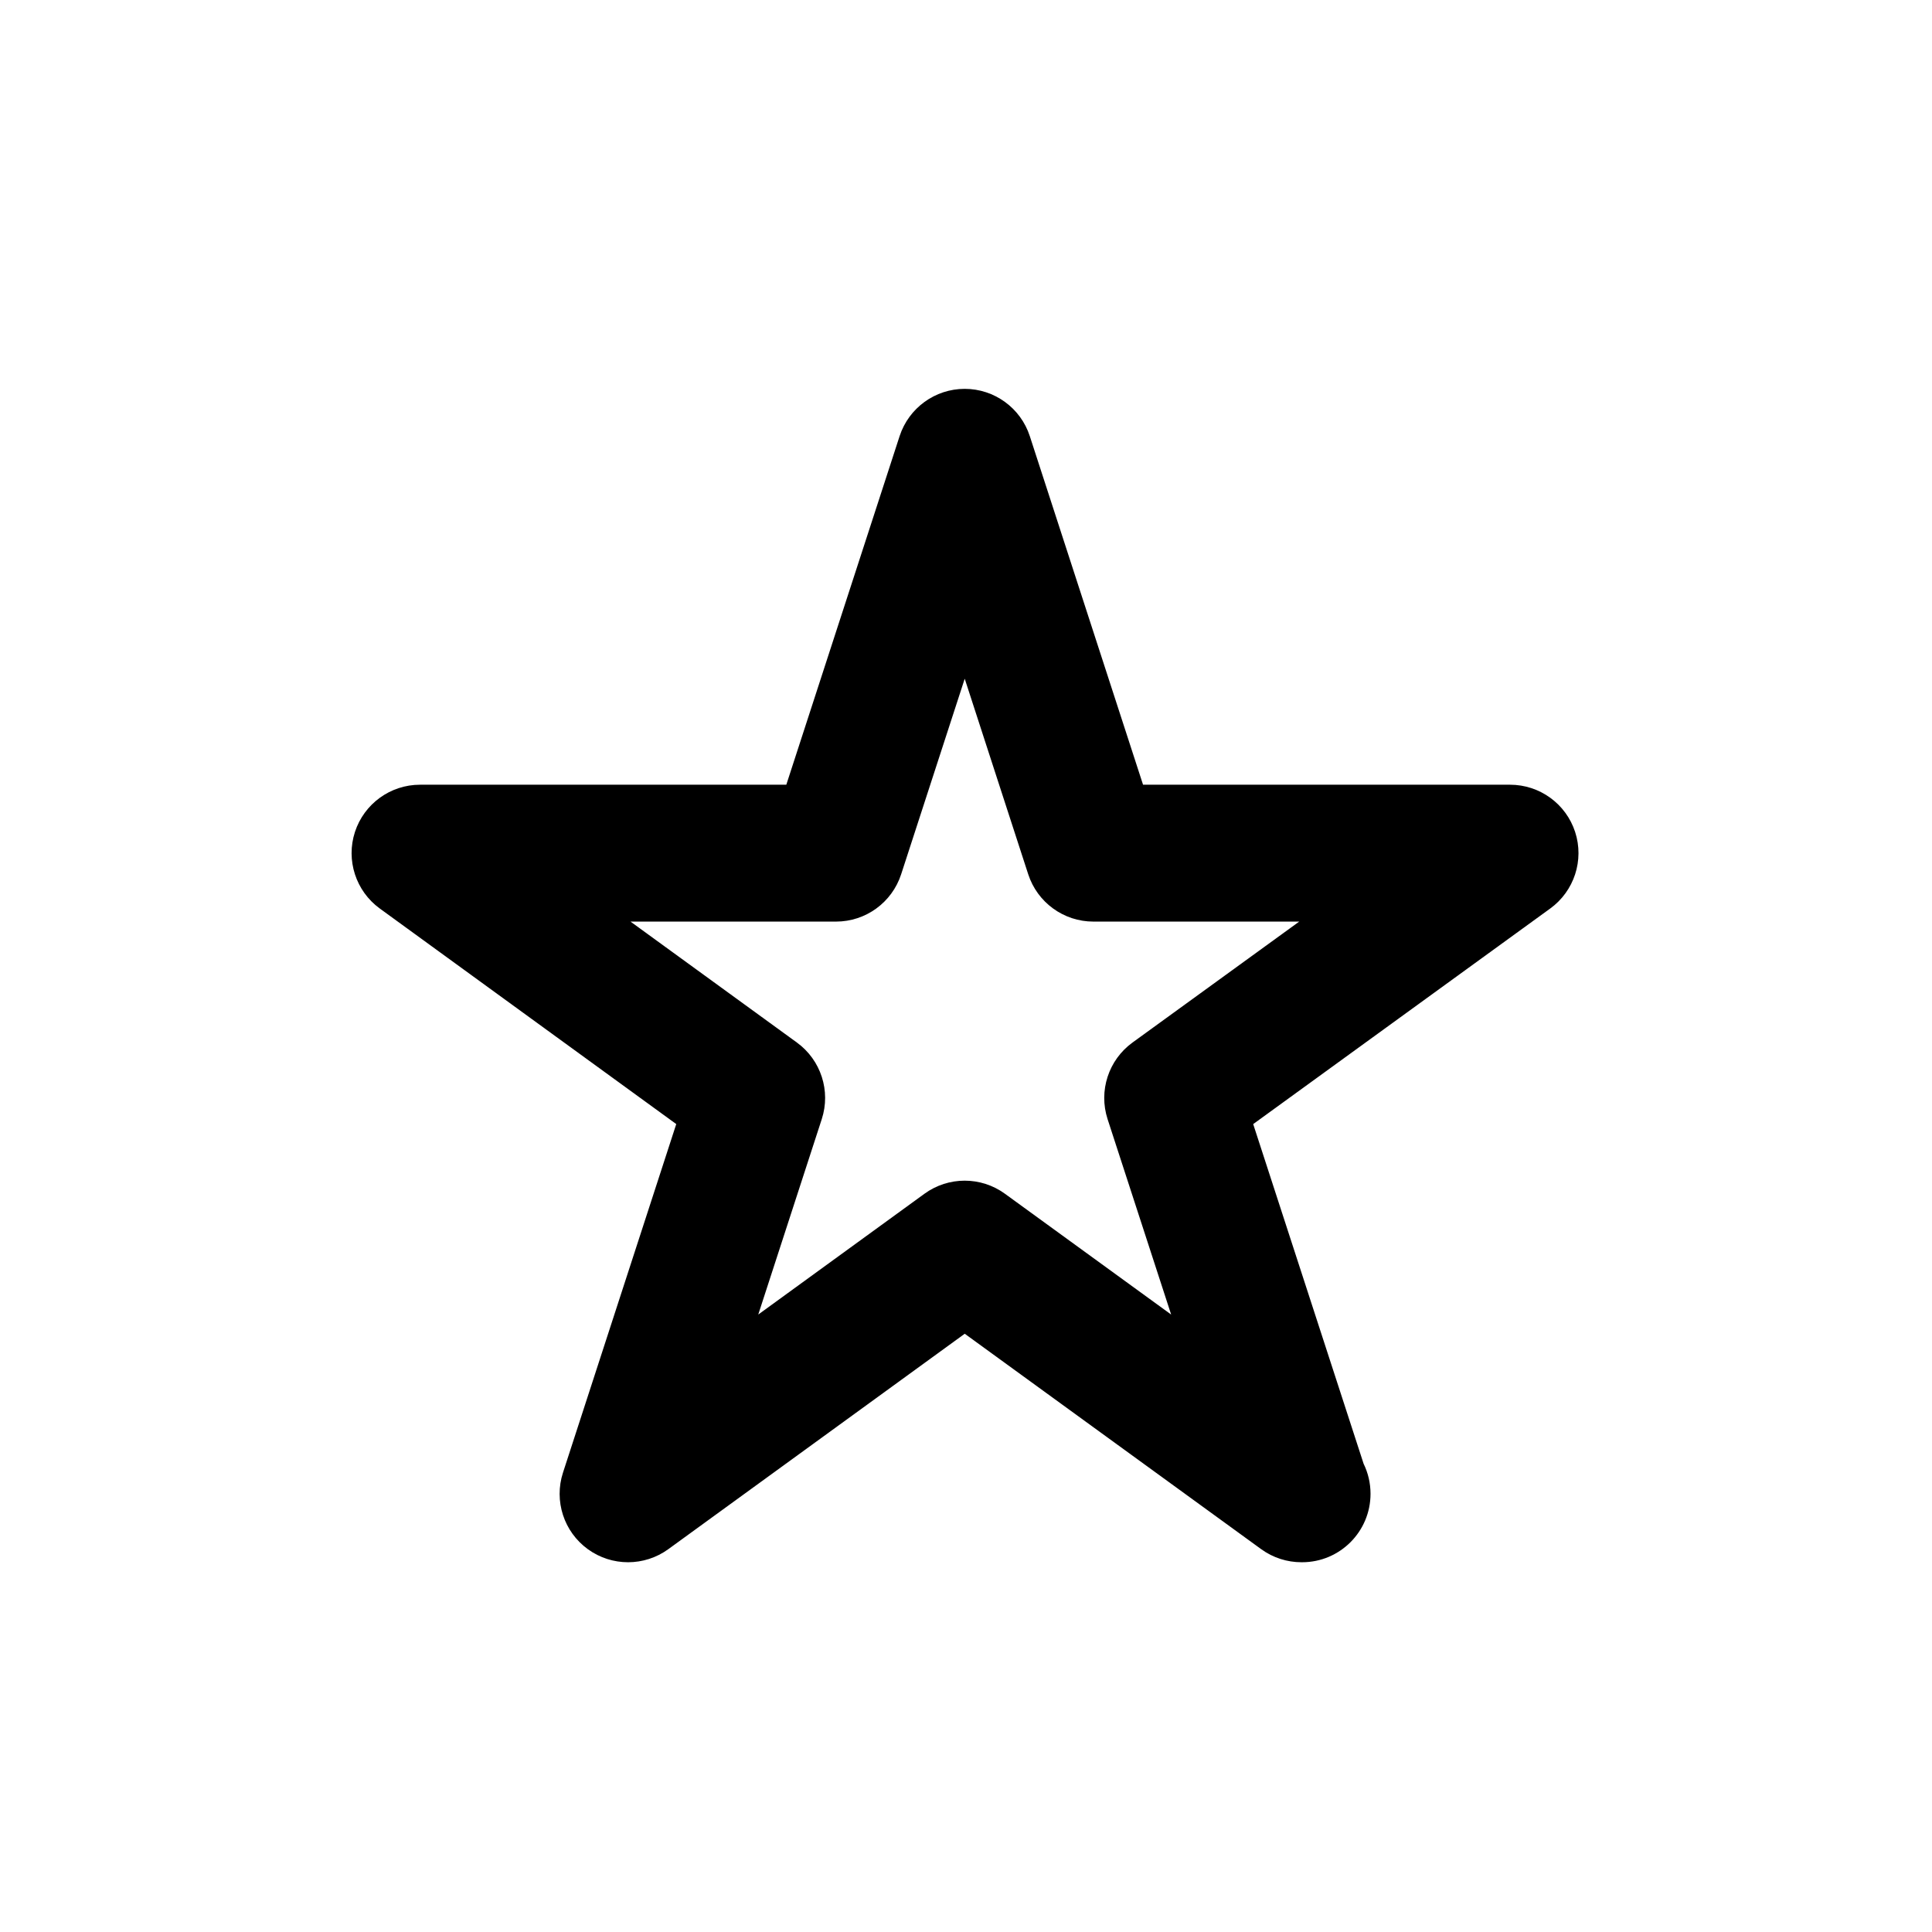 <?xml version="1.0" encoding="UTF-8"?>
<!-- The Best Svg Icon site in the world: iconSvg.co, Visit us! https://iconsvg.co -->
<svg fill="#000000" width="800px" height="800px" version="1.1" viewBox="144 144 512 512" xmlns="http://www.w3.org/2000/svg">
 <path d="m544.17 351.96h-97.25l-30.012-92.379c-2.422-7.465-9.395-12.531-17.25-12.531-7.859 0-14.816 5.062-17.254 12.531l-30.023 92.379h-97.07c-7.856 0-14.812 5.059-17.25 12.523-2.422 7.473 0.23 15.652 6.578 20.277l78.574 57.133-30.02 92.379c-2.422 7.477 0.23 15.664 6.59 20.277 6.367 4.625 14.977 4.609 21.328-0.004l78.555-57.09 78.559 57.09c3.184 2.312 6.918 3.465 10.664 3.465 0.07 0.012 0.133 0.004 0.176 0 10.02 0 18.137-8.117 18.137-18.137 0-2.856-0.656-5.559-1.832-7.961l-29.262-90.016 78.719-57.133c6.363-4.621 9.027-12.809 6.602-20.277-2.43-7.473-9.398-12.527-17.258-12.527zm-100.05 68.328c-6.359 4.621-9.023 12.812-6.602 20.285l16.848 51.797-44.047-32.012c-6.363-4.625-14.969-4.625-21.328 0l-44.047 32.012 16.836-51.801c2.422-7.465-0.23-15.648-6.578-20.273l-44.113-32.066h54.473c7.856 0 14.812-5.059 17.25-12.531l16.848-51.832 16.832 51.832c2.43 7.465 9.395 12.531 17.254 12.531h54.562z"/>
</svg>